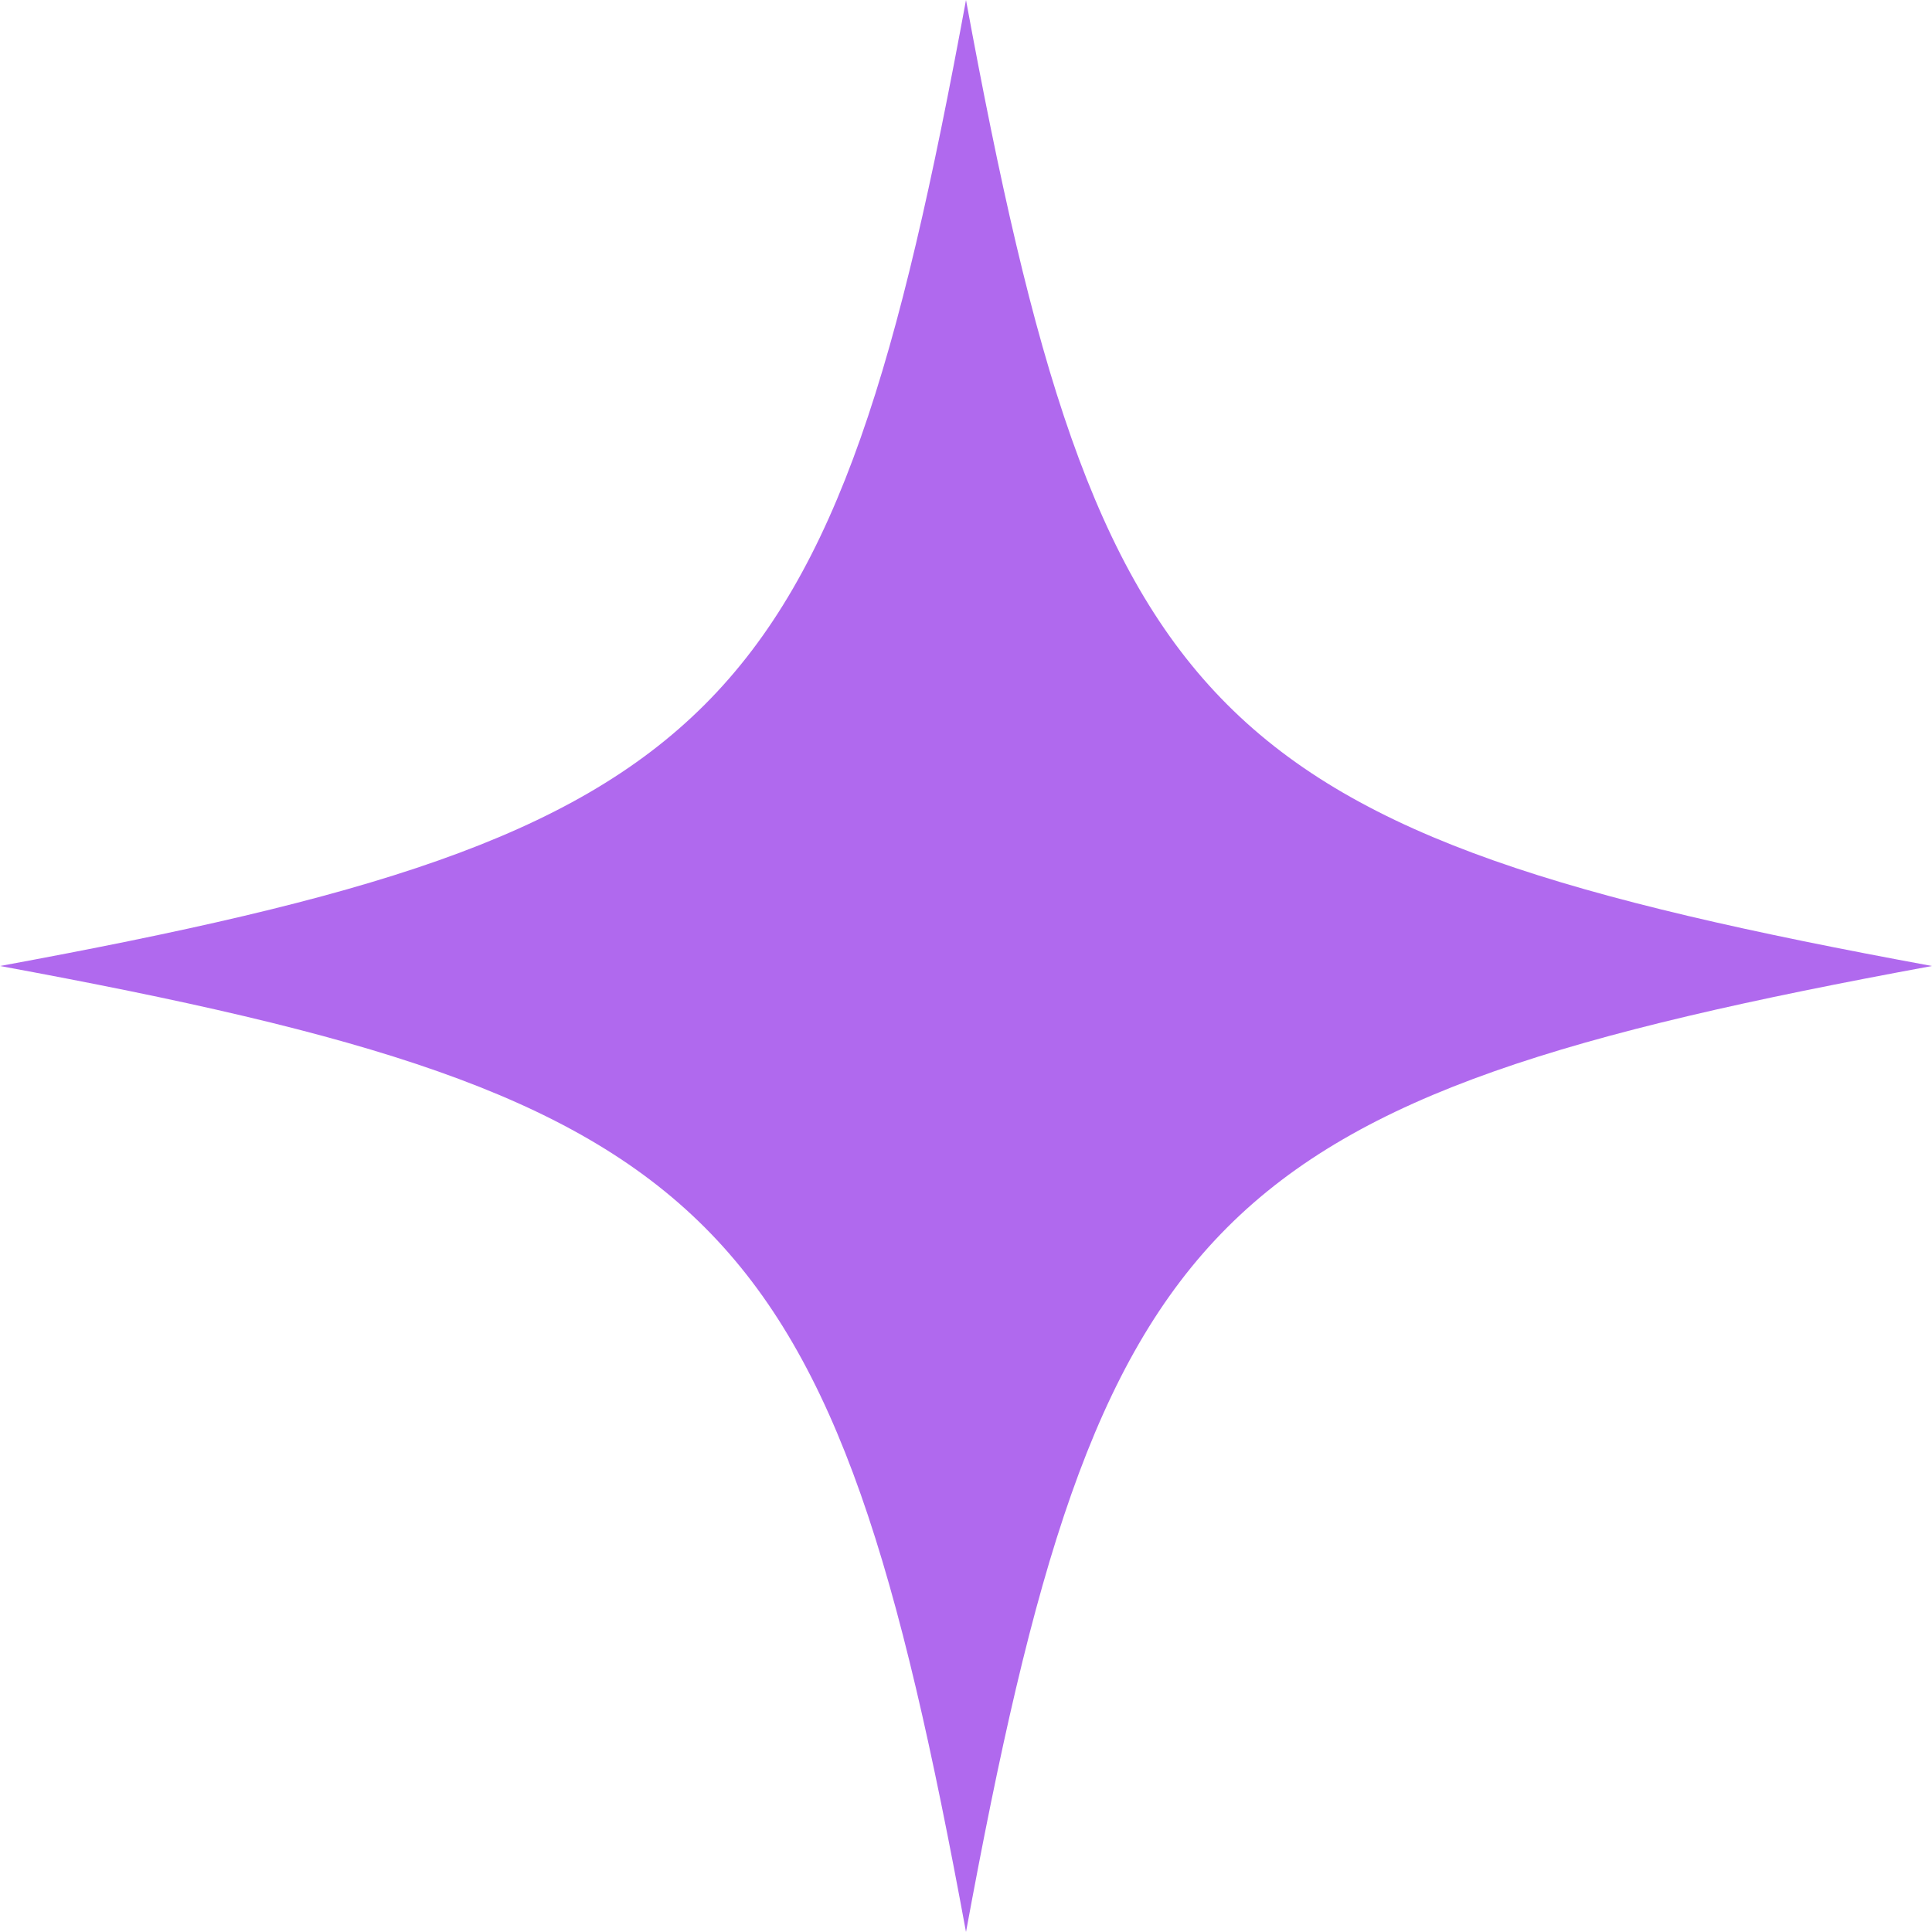 <?xml version="1.0" encoding="utf-8"?>
<svg xmlns="http://www.w3.org/2000/svg" fill="none" height="100%" overflow="visible" preserveAspectRatio="none" style="display: block;" viewBox="0 0 31 31" width="100%">
<path d="M31 15.5C19.374 17.641 17.641 19.374 15.5 31C13.359 19.374 11.626 17.641 0 15.5C11.626 13.359 13.359 11.626 15.5 0C17.641 11.626 19.374 13.359 31 15.5Z" fill="#B069EE" id="Vector"/>
</svg>